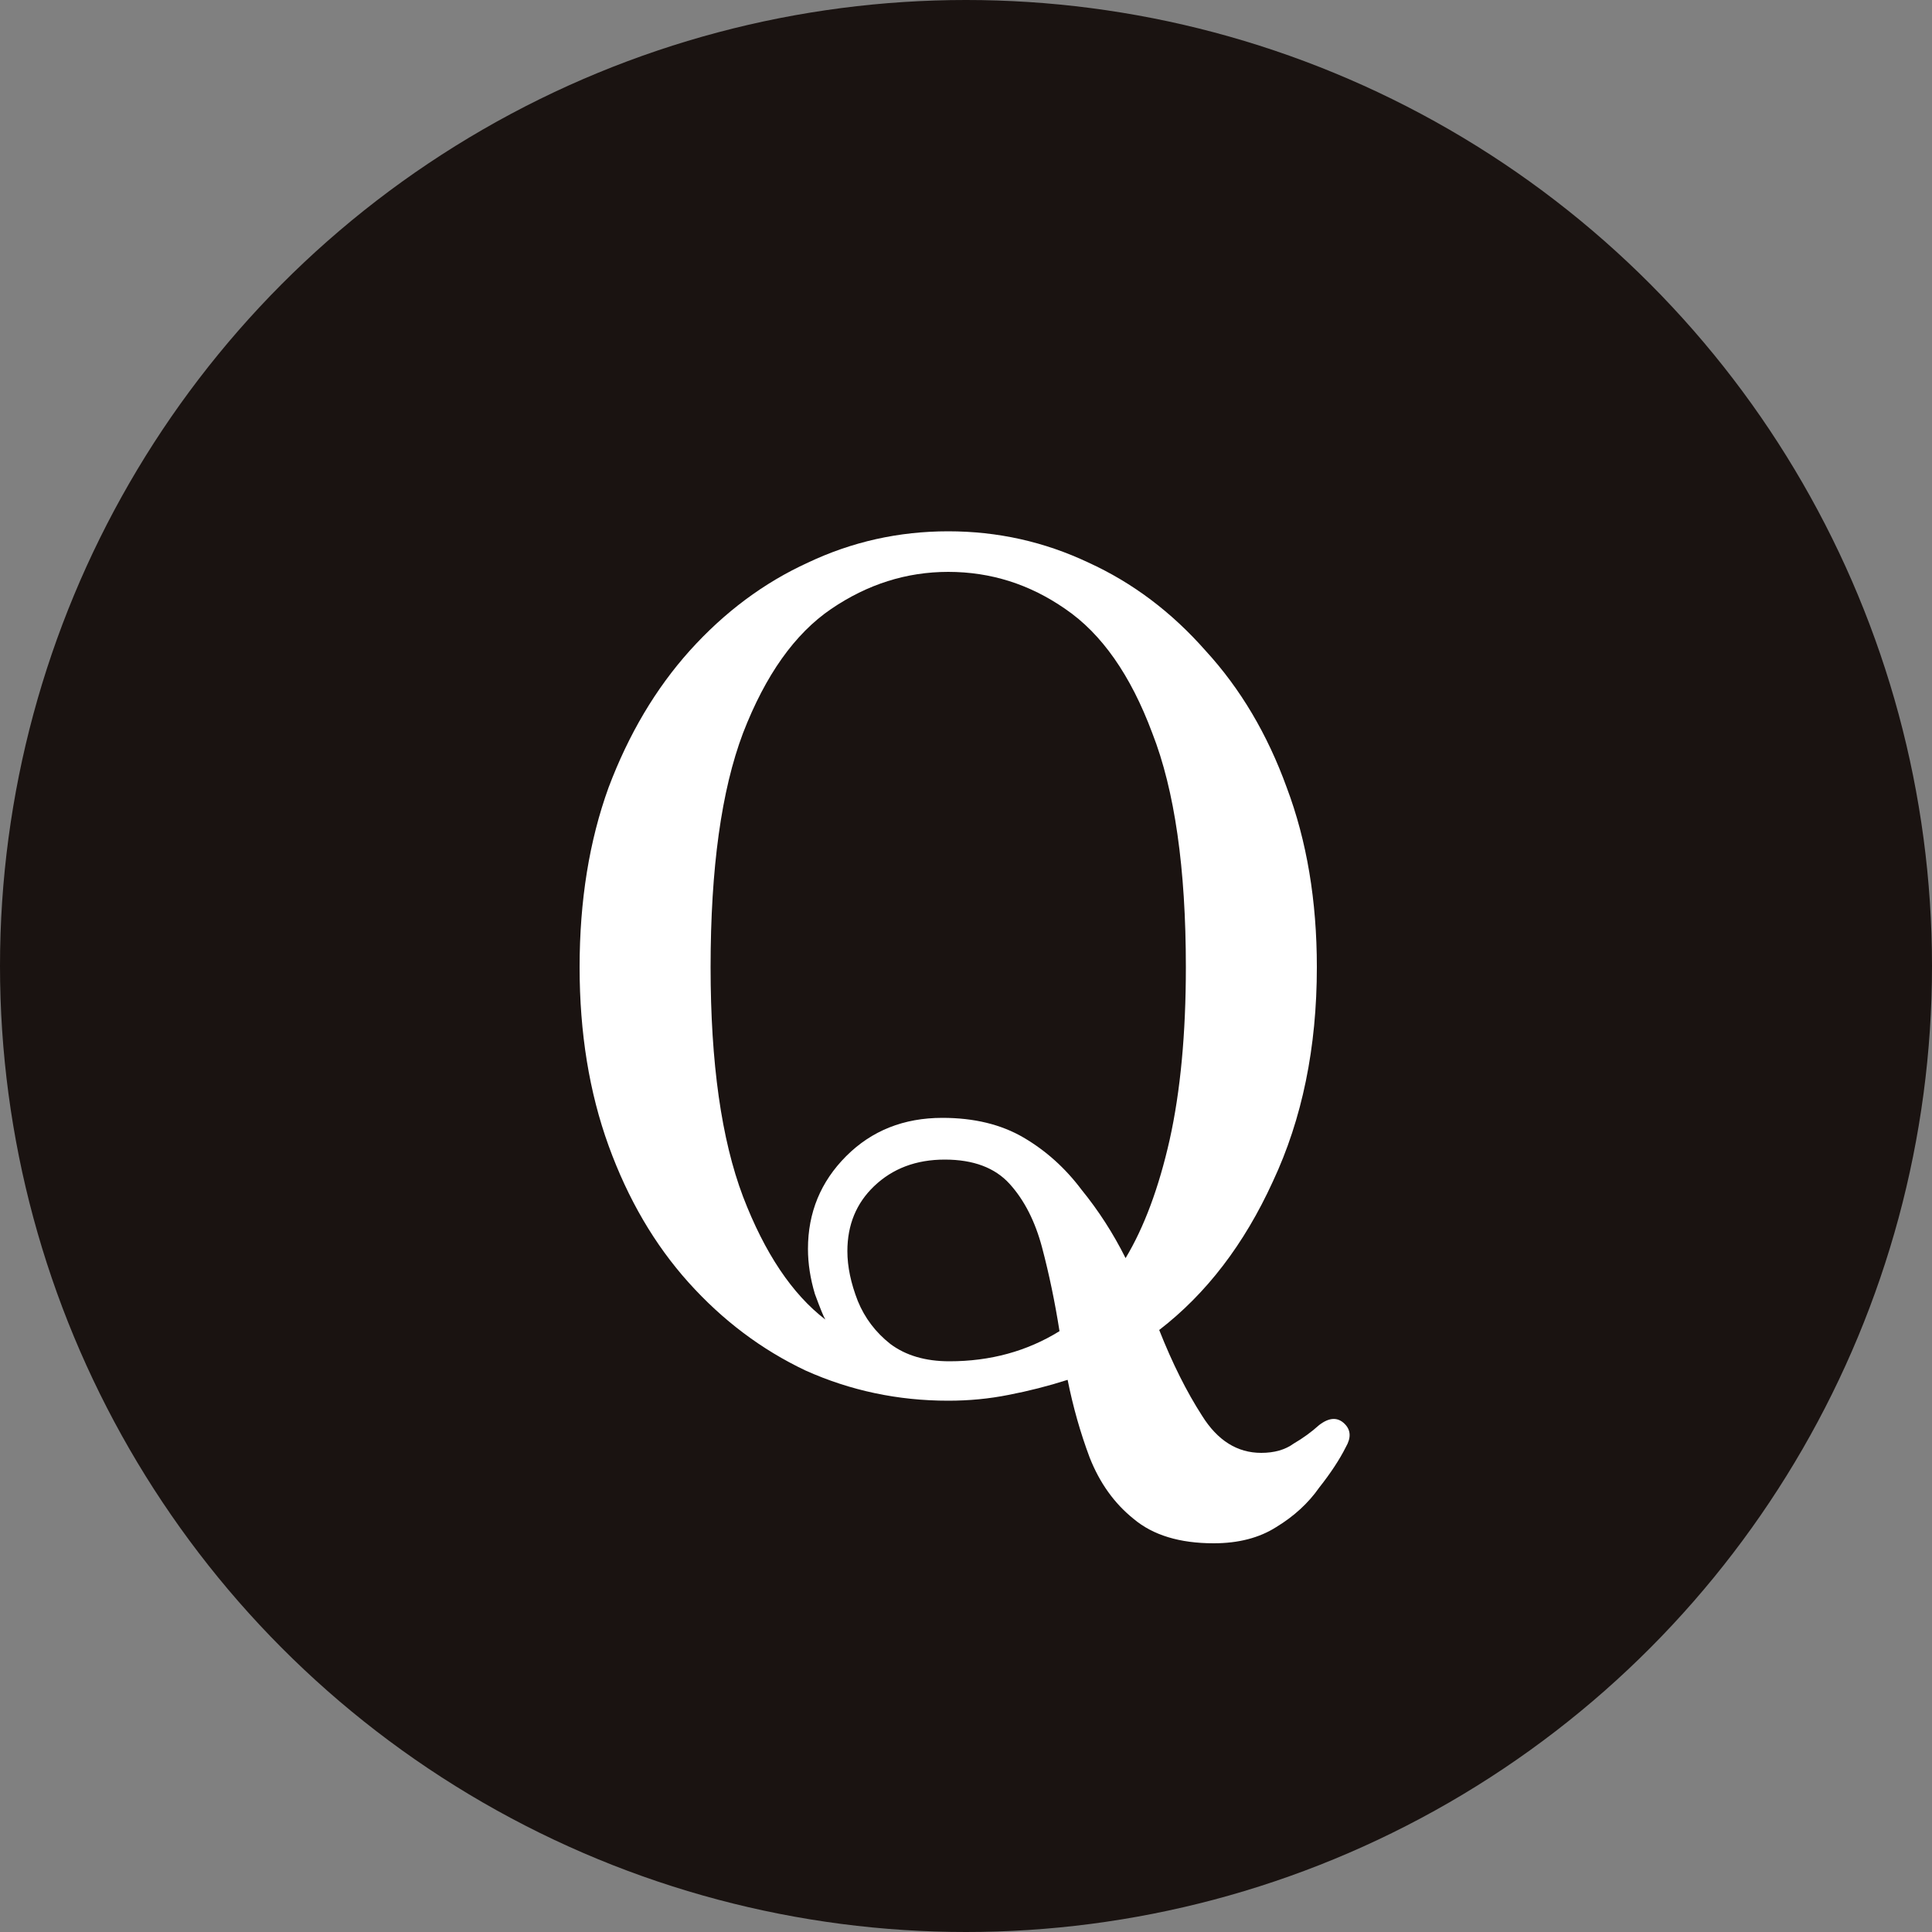<svg width="40" height="40" viewBox="0 0 40 40" fill="none" xmlns="http://www.w3.org/2000/svg">
<rect x="0" y="0" width="40" height="40" fill="#808080" stroke="none"/>
<circle cx="20" cy="20" r="20" fill="#1A1311"/>
<path d="M25.128 31.952C24.424 31.952 23.872 31.784 23.472 31.448C23.072 31.128 22.768 30.704 22.56 30.176C22.368 29.664 22.216 29.128 22.104 28.568C21.704 28.696 21.296 28.8 20.88 28.88C20.48 28.96 20.064 29 19.632 29C18.592 29 17.608 28.792 16.68 28.376C15.768 27.944 14.96 27.336 14.256 26.552C13.552 25.768 13 24.824 12.6 23.72C12.2 22.616 12 21.384 12 20.024C12 18.648 12.2 17.408 12.6 16.304C13.016 15.2 13.576 14.256 14.28 13.472C15 12.672 15.816 12.064 16.728 11.648C17.64 11.216 18.608 11 19.632 11C20.656 11 21.624 11.216 22.536 11.648C23.448 12.064 24.256 12.672 24.96 13.472C25.68 14.256 26.24 15.2 26.64 16.304C27.056 17.408 27.264 18.648 27.264 20.024C27.264 21.688 26.96 23.168 26.352 24.464C25.76 25.76 24.976 26.784 24 27.536C24.272 28.224 24.568 28.816 24.888 29.312C25.208 29.824 25.616 30.08 26.112 30.08C26.384 30.08 26.608 30.016 26.784 29.888C26.976 29.776 27.152 29.648 27.312 29.504C27.52 29.344 27.696 29.336 27.84 29.48C27.968 29.608 27.976 29.768 27.864 29.96C27.736 30.216 27.552 30.496 27.312 30.8C27.088 31.12 26.792 31.392 26.424 31.616C26.072 31.84 25.64 31.952 25.128 31.952ZM17.088 27.32C17.056 27.272 16.984 27.096 16.872 26.792C16.776 26.472 16.728 26.16 16.728 25.856C16.728 25.104 16.992 24.464 17.52 23.936C18.048 23.408 18.712 23.144 19.512 23.144C20.168 23.144 20.728 23.28 21.192 23.552C21.656 23.824 22.056 24.184 22.392 24.632C22.744 25.064 23.048 25.536 23.304 26.048C23.688 25.408 23.992 24.592 24.216 23.6C24.44 22.592 24.552 21.4 24.552 20.024C24.552 17.976 24.32 16.36 23.856 15.176C23.408 13.976 22.808 13.12 22.056 12.608C21.32 12.096 20.512 11.84 19.632 11.84C18.768 11.84 17.96 12.096 17.208 12.608C16.456 13.12 15.848 13.976 15.384 15.176C14.936 16.36 14.712 17.976 14.712 20.024C14.712 22.008 14.936 23.592 15.384 24.776C15.832 25.944 16.4 26.792 17.088 27.32ZM19.656 28.184C20.504 28.184 21.264 27.976 21.936 27.56C21.84 26.952 21.72 26.376 21.576 25.832C21.432 25.288 21.208 24.848 20.904 24.512C20.6 24.176 20.152 24.008 19.56 24.008C18.968 24.008 18.48 24.192 18.096 24.56C17.728 24.912 17.544 25.36 17.544 25.904C17.544 26.224 17.616 26.568 17.76 26.936C17.904 27.288 18.128 27.584 18.432 27.824C18.752 28.064 19.16 28.184 19.656 28.184Z" fill="white"/>
</svg>
